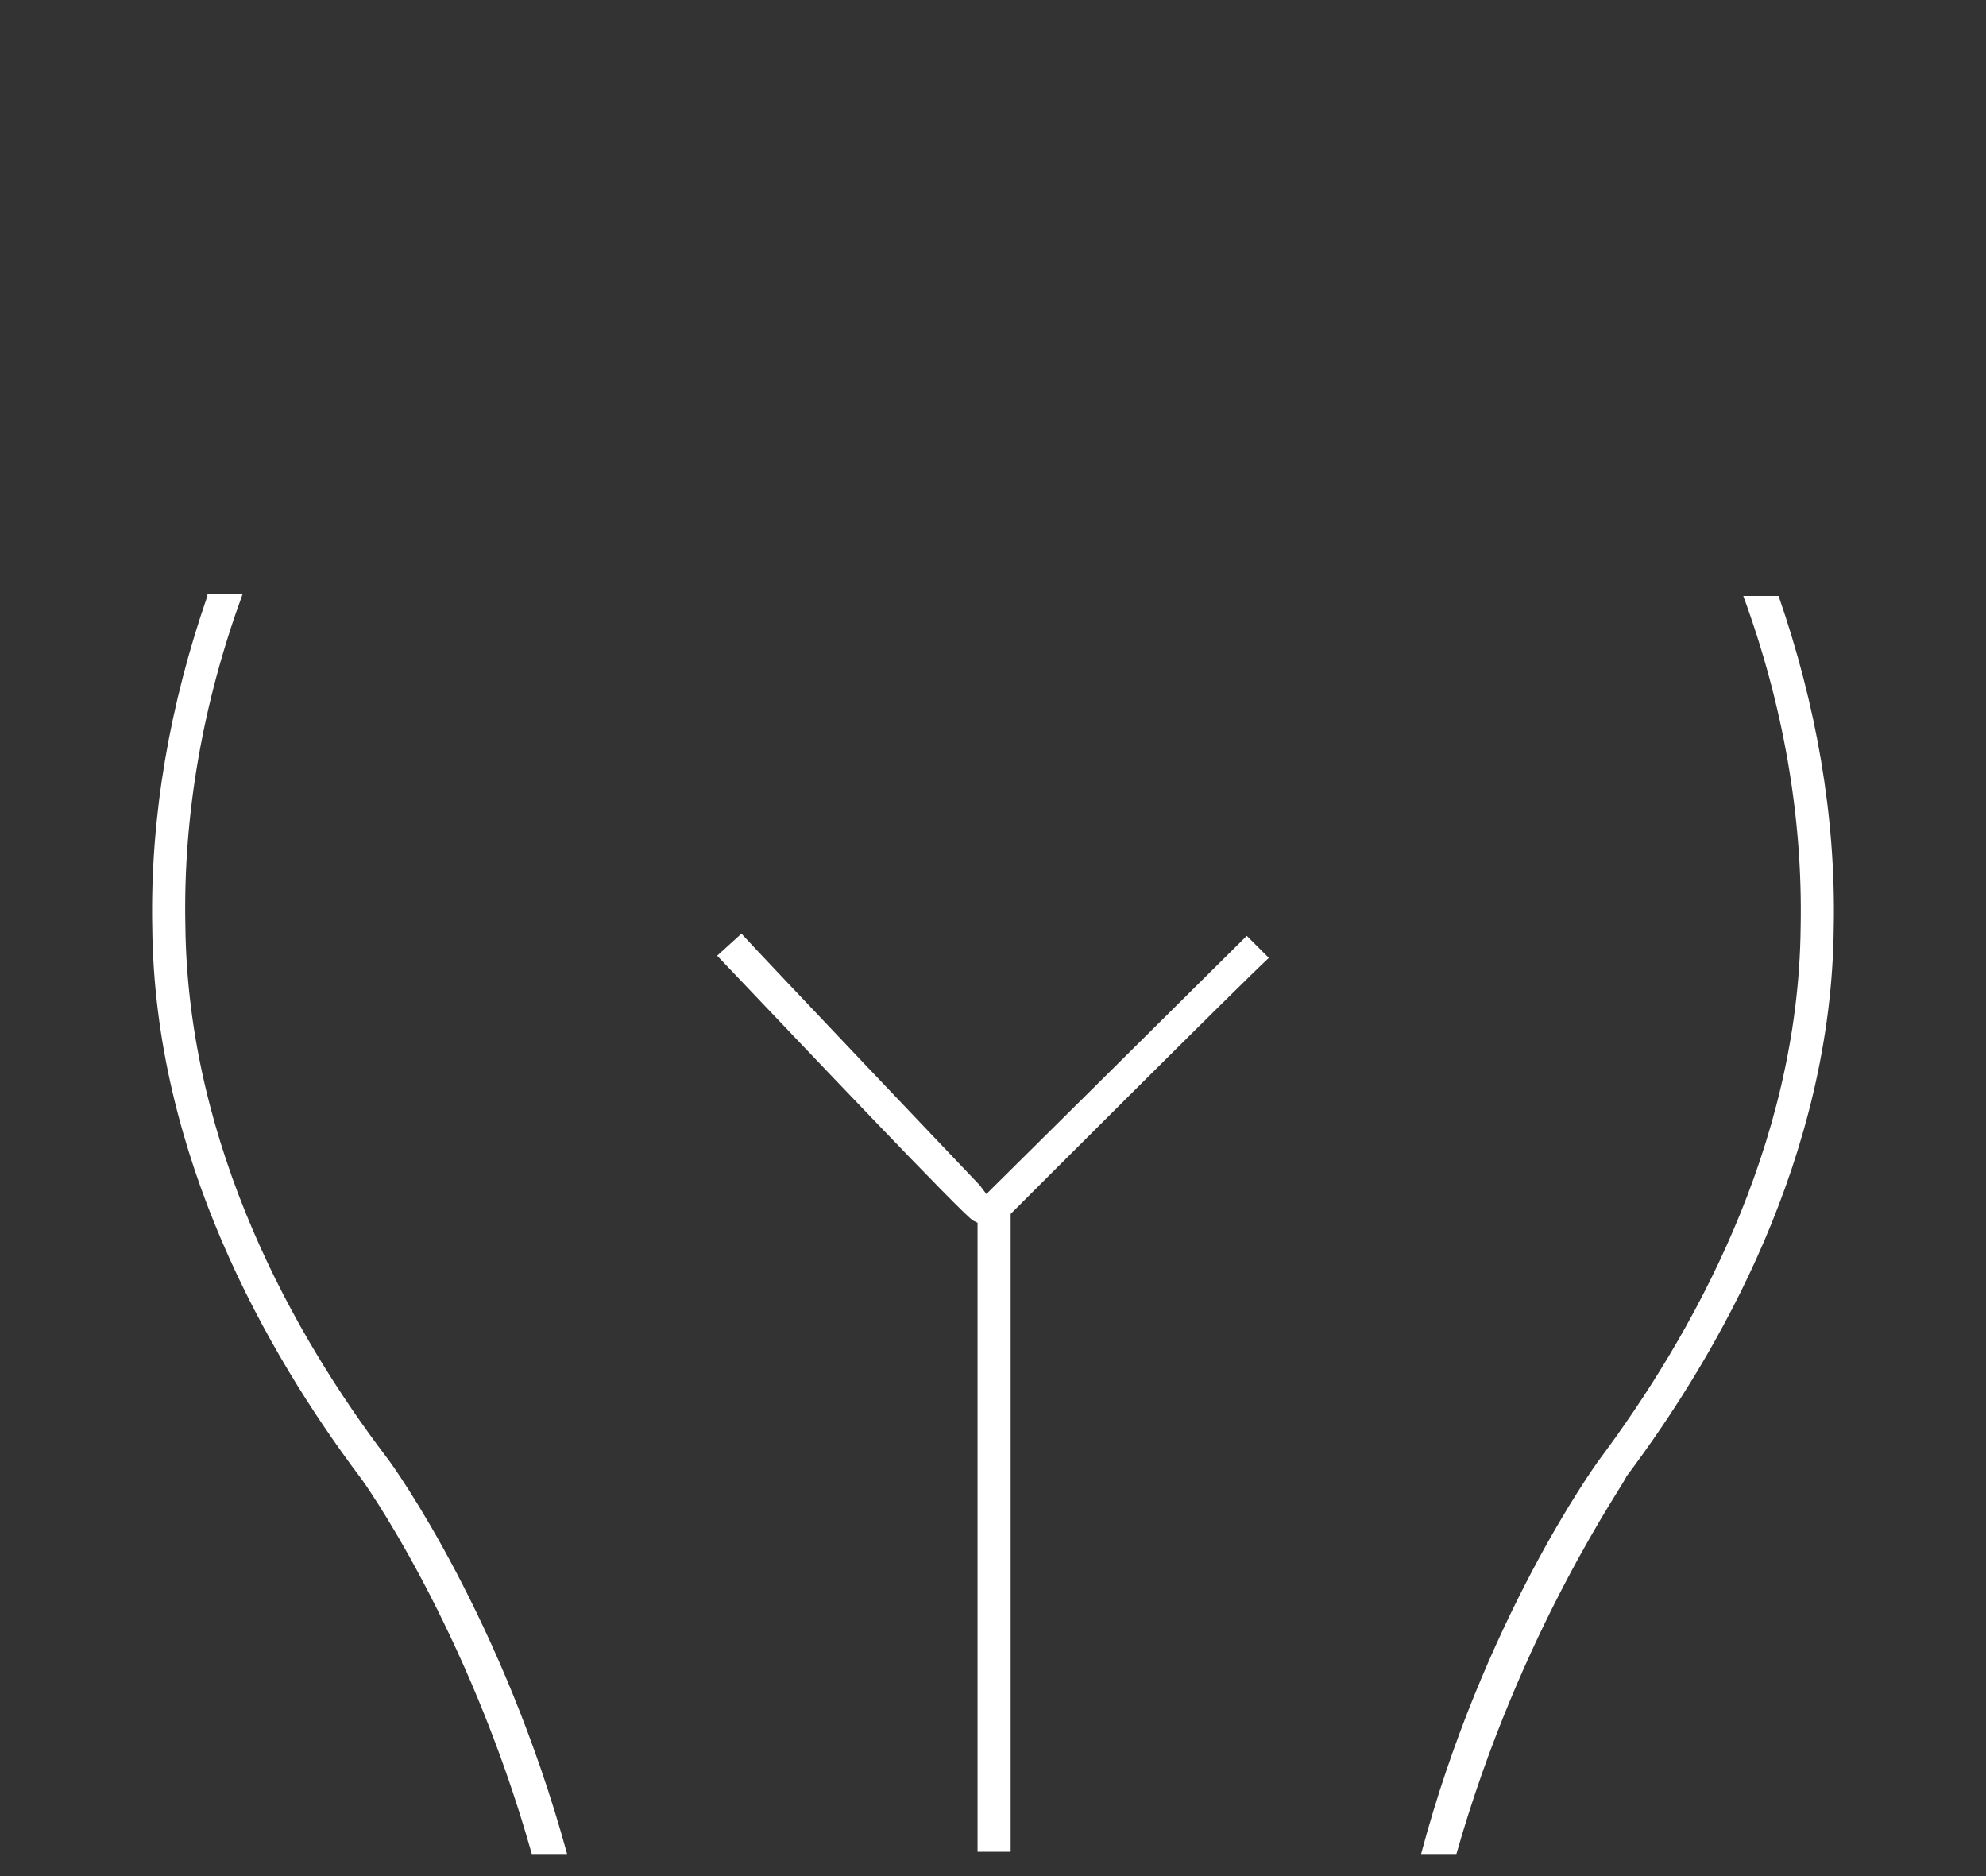 <?xml version="1.0" encoding="utf-8"?>
<!-- Generator: Adobe Illustrator 19.0.0, SVG Export Plug-In . SVG Version: 6.00 Build 0)  -->
<svg version="1.1" id="Layer_1" xmlns="http://www.w3.org/2000/svg" xmlns:xlink="http://www.w3.org/1999/xlink" x="0px" y="0px"
	 viewBox="-260 354 90 85" style="enable-background:new -260 354 90 85;" xml:space="preserve">
<rect x="-260" y="354" width="90" height="85" fill="#333333" stroke="none"/>
<style type="text/css">
	.st0{fill:#FFFFFF;}
</style>
<g>
	<g>
		<path class="st0" d="M-250.6,381c-1.7,4.9-2.6,10-2.5,15c0.1,10.4,5.2,19.3,9.4,24.9c0.1,0.1,4.9,6.8,7.8,17.1h1.6
			c-2.9-10.6-7.8-17.5-8.2-18c-4.1-5.4-9-14-9.1-24.1c-0.1-5,0.8-10.1,2.6-15H-250.6z"/>
	</g>
	<path class="st0" d="M-215,407.8l-0.3,0.3l-0.3-0.4c-0.1-0.1-9.8-10.3-10.8-11.4l-1.1,1c3.9,4.1,11.2,11.8,11.6,12l0.2,0.1l0,0.3
		l0,28.2h1.5v-28.9l0.1-0.1c0.2-0.2,10.5-10.5,11.6-11.5l-1-1C-204.6,397.5-214.9,407.7-215,407.8z"/>
	<g>
		<path class="st0" d="M-178.4,396c-0.1,10-5,18.6-9.1,24.1c-0.3,0.4-5.3,7.4-8.1,17.9h1.6c2.9-10.2,7.7-16.9,7.7-17.1
			c4.2-5.6,9.3-14.5,9.4-24.9c0.1-5-0.8-10.1-2.5-15h-1.6C-179.2,385.9-178.3,391-178.4,396z"/>
	</g>
</g>
</svg>
